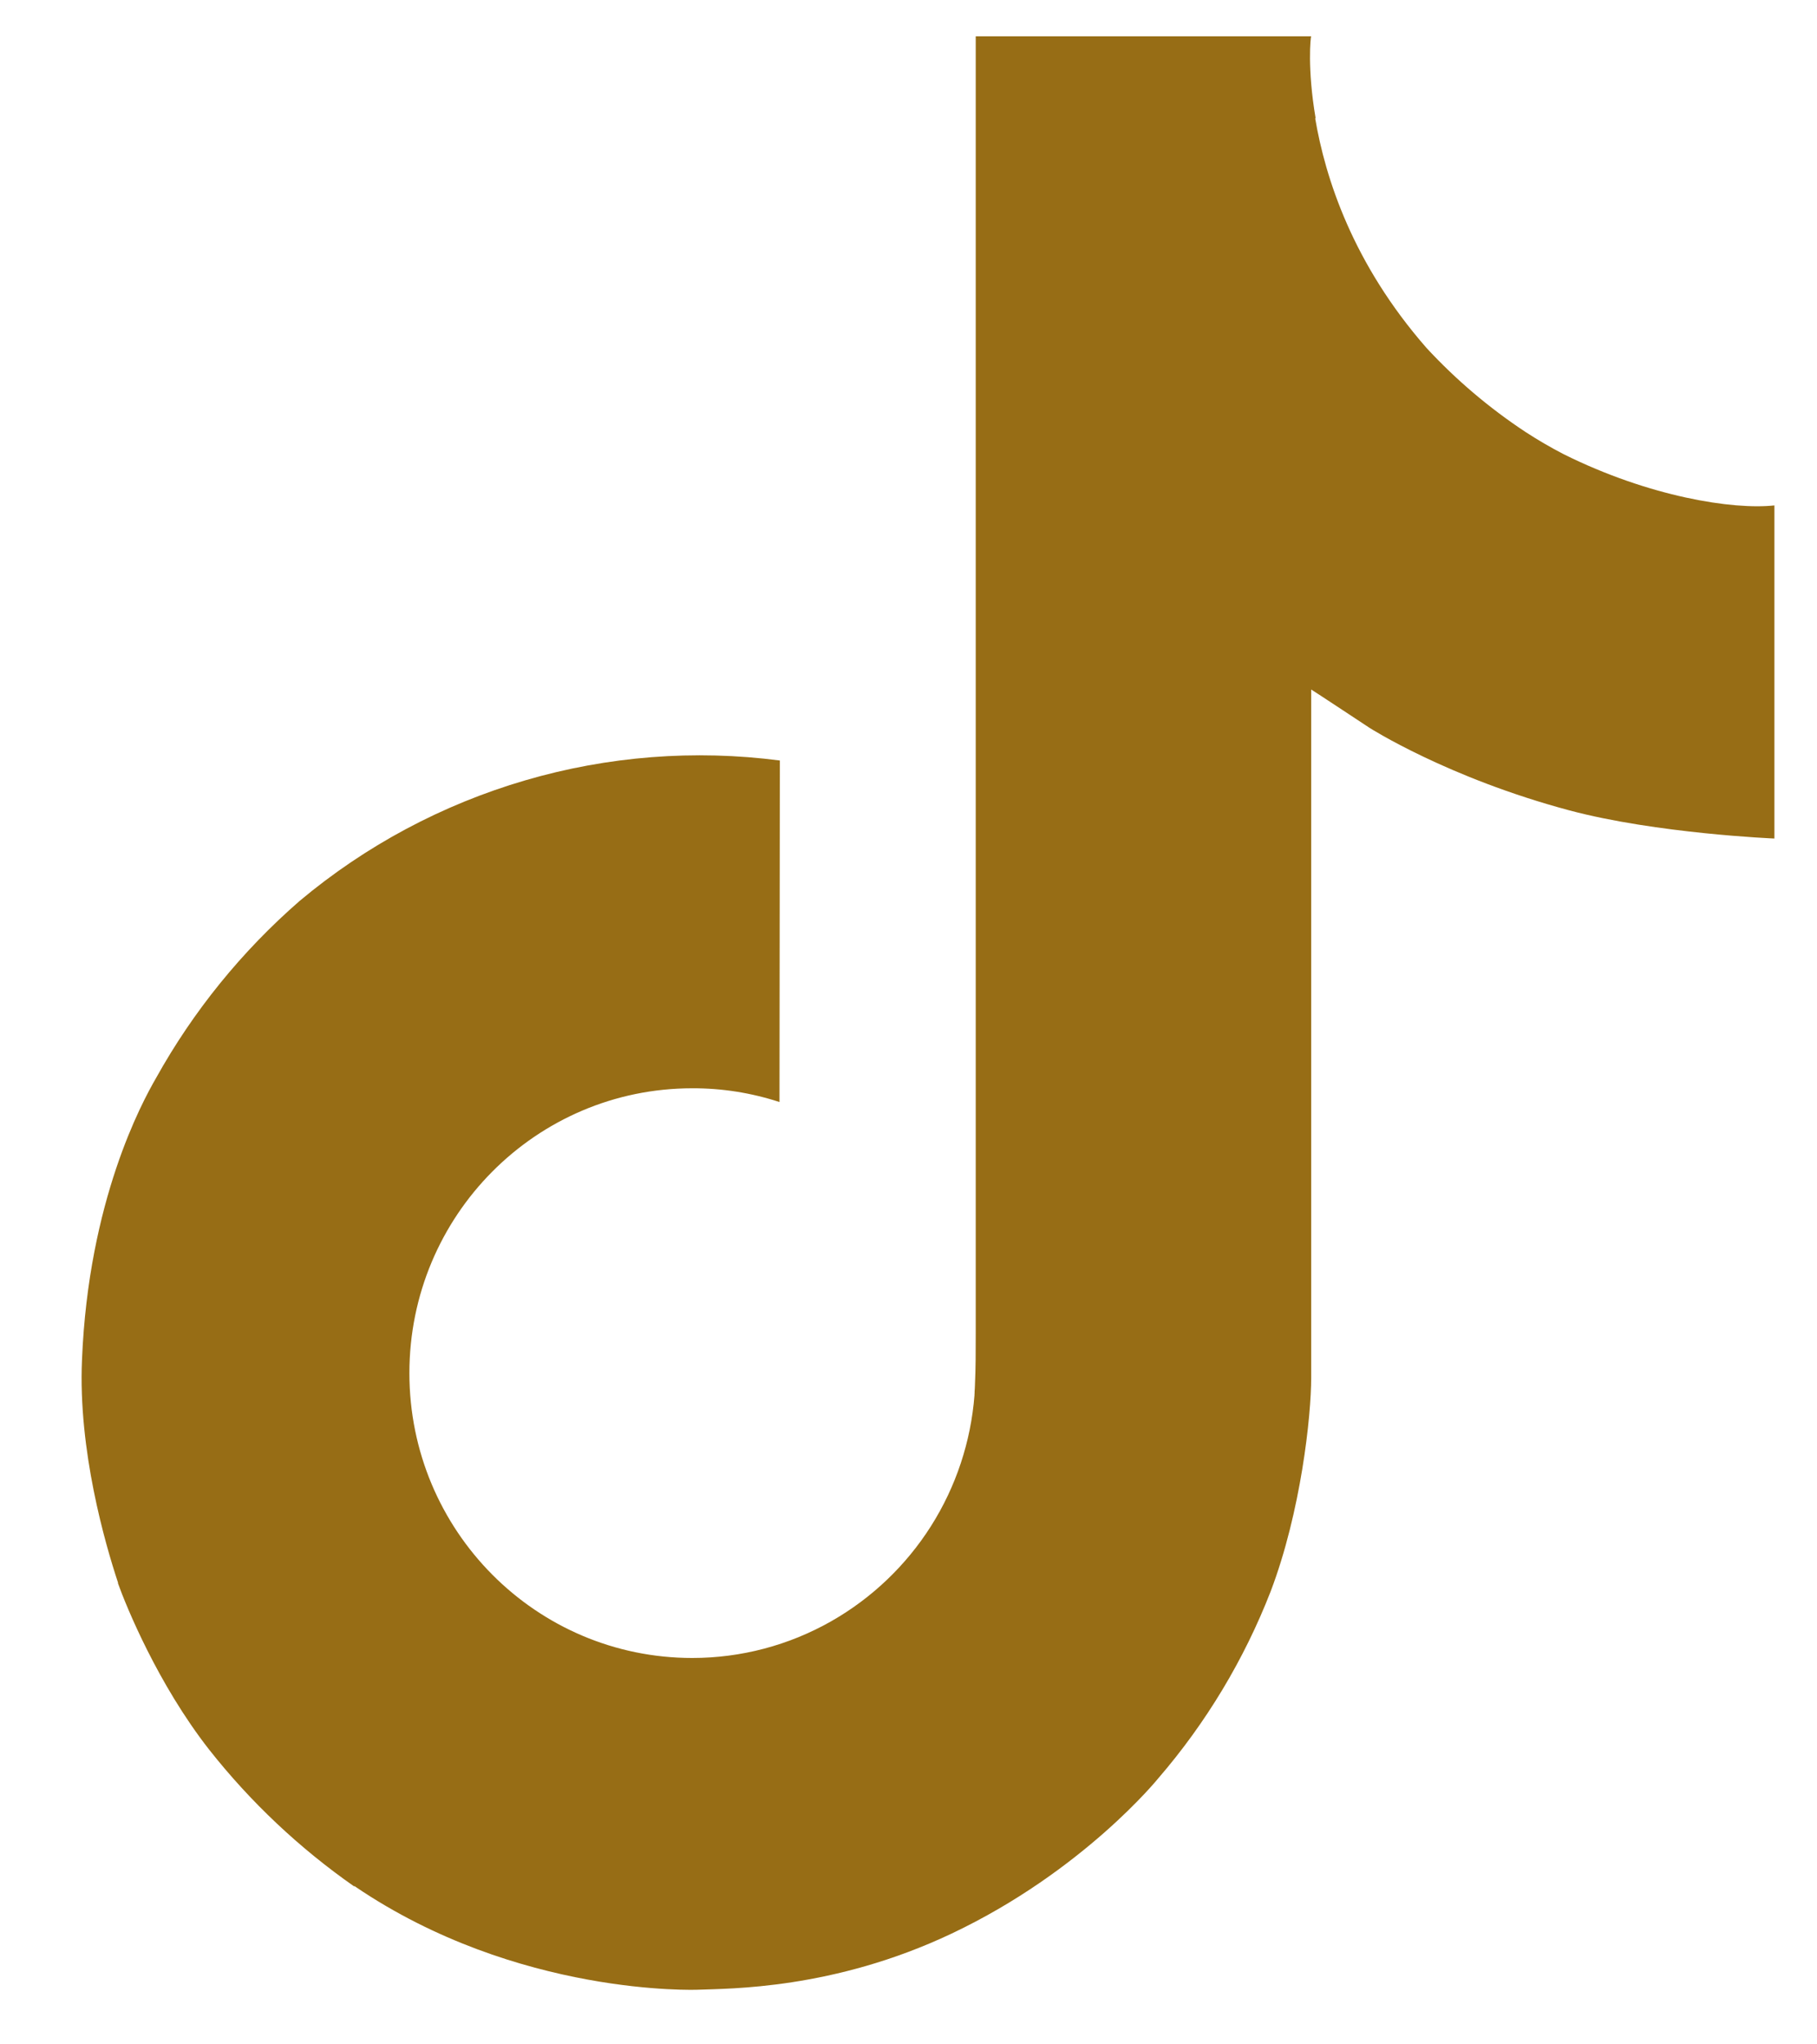 <?xml version="1.0" encoding="UTF-8"?> <svg xmlns="http://www.w3.org/2000/svg" width="16" height="18" viewBox="0 0 16 18" fill="none"><path d="M13.769 3.999C13.653 3.939 13.54 3.873 13.431 3.802C13.112 3.591 12.82 3.343 12.561 3.063C11.912 2.321 11.67 1.568 11.581 1.041H11.585C11.51 0.603 11.541 0.32 11.546 0.32H8.592V11.742C8.592 11.896 8.592 12.047 8.585 12.197C8.585 12.215 8.583 12.233 8.582 12.253C8.582 12.261 8.582 12.27 8.581 12.278C8.581 12.28 8.581 12.282 8.581 12.285C8.549 12.694 8.418 13.09 8.198 13.437C7.978 13.784 7.676 14.072 7.319 14.275C6.946 14.487 6.525 14.598 6.096 14.598C4.72 14.598 3.605 13.476 3.605 12.09C3.605 10.704 4.72 9.582 6.096 9.582C6.357 9.581 6.616 9.622 6.864 9.703L6.867 6.696C6.115 6.598 5.351 6.658 4.624 6.871C3.896 7.084 3.22 7.445 2.639 7.932C2.13 8.375 1.702 8.902 1.374 9.492C1.25 9.707 0.779 10.571 0.722 11.973C0.687 12.769 0.926 13.593 1.039 13.934V13.941C1.111 14.142 1.389 14.826 1.841 15.404C2.206 15.867 2.637 16.273 3.121 16.611V16.604L3.128 16.611C4.558 17.582 6.143 17.519 6.143 17.519C6.418 17.508 7.337 17.519 8.381 17.024C9.539 16.475 10.199 15.658 10.199 15.658C10.62 15.17 10.955 14.613 11.189 14.012C11.456 13.31 11.546 12.467 11.546 12.13V6.071C11.581 6.092 12.059 6.408 12.059 6.408C12.059 6.408 12.746 6.848 13.819 7.135C14.588 7.34 15.625 7.383 15.625 7.383V4.45C15.262 4.49 14.524 4.375 13.769 3.999Z" fill="#976D15"></path></svg> 